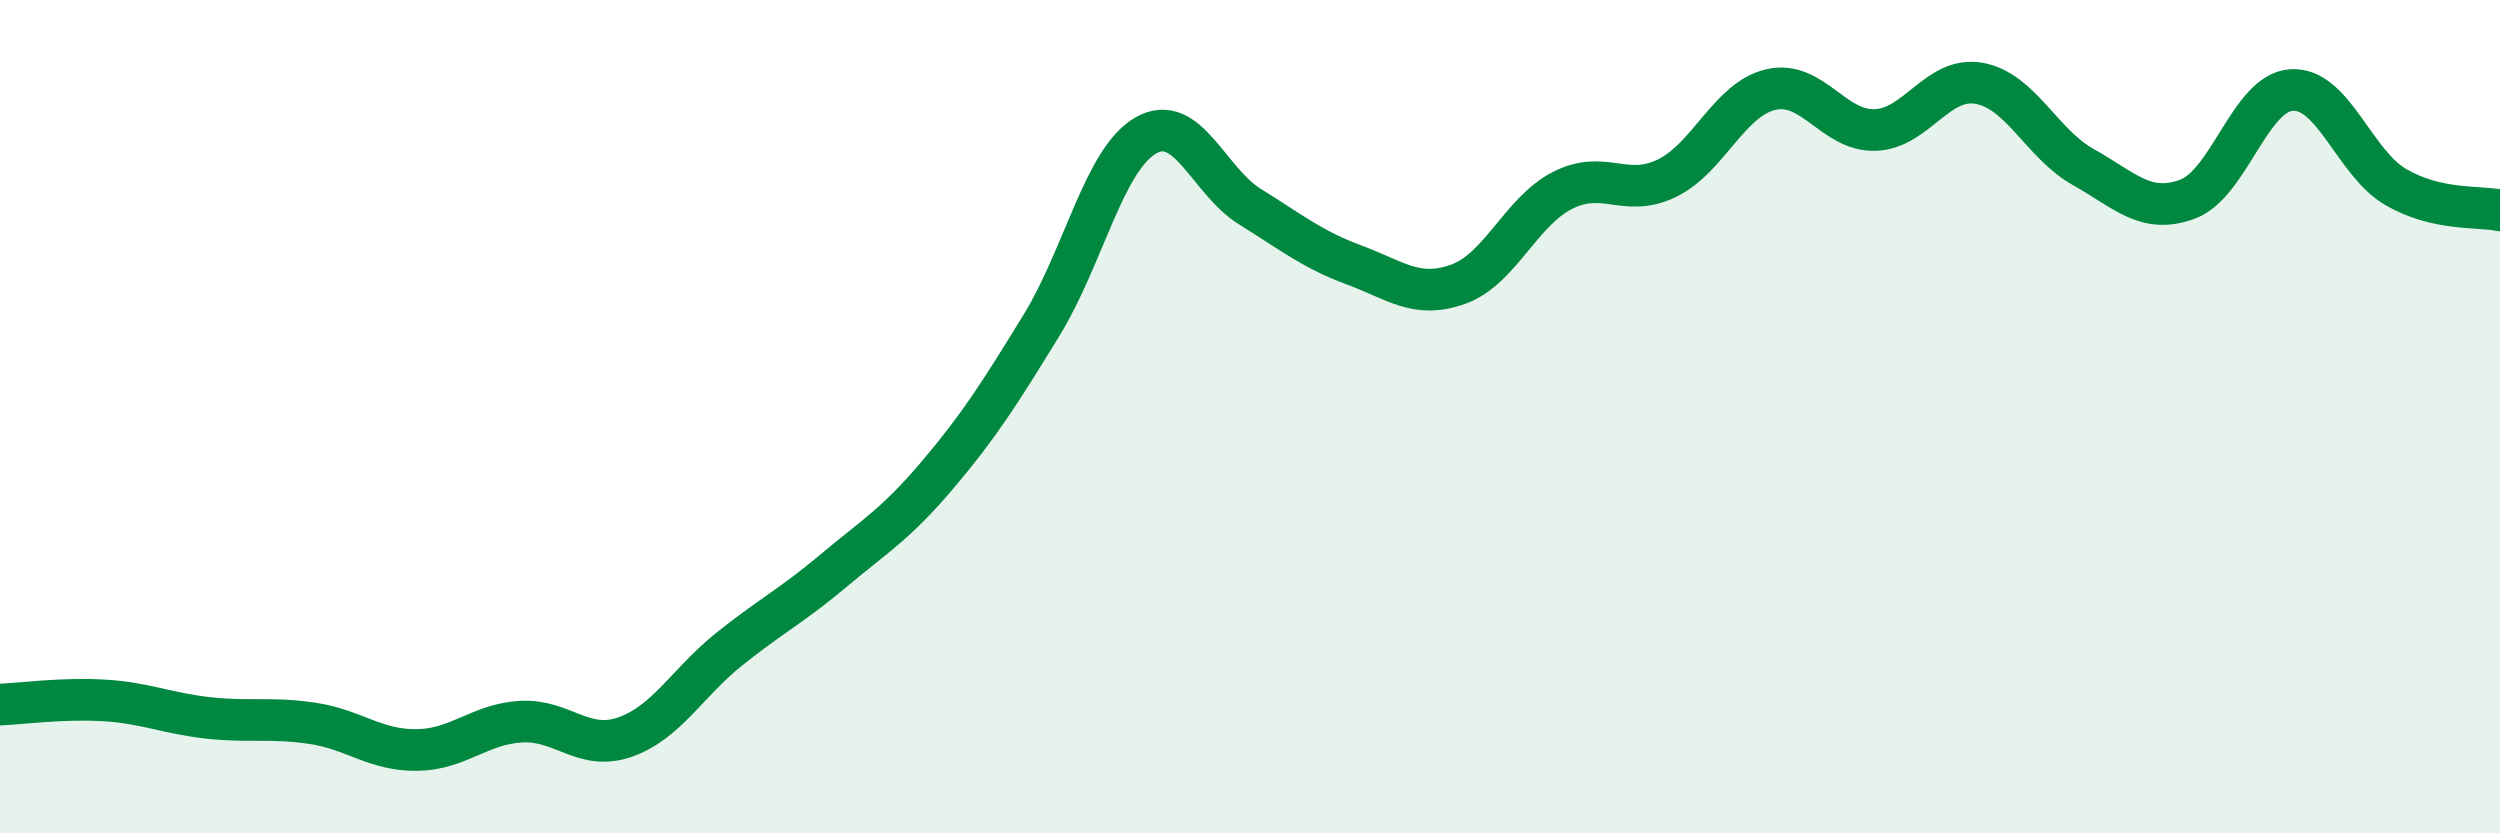 
    <svg width="60" height="20" viewBox="0 0 60 20" xmlns="http://www.w3.org/2000/svg">
      <path
        d="M 0,16.91 C 0.5,16.89 1.5,16.75 2.5,16.81 C 3.5,16.87 4,17.12 5,17.23 C 6,17.34 6.5,17.21 7.5,17.36 C 8.5,17.51 9,18.01 10,18 C 11,17.99 11.5,17.38 12.5,17.32 C 13.5,17.26 14,18.04 15,17.69 C 16,17.34 16.5,16.38 17.5,15.58 C 18.5,14.78 19,14.54 20,13.7 C 21,12.86 21.5,12.58 22.5,11.4 C 23.5,10.22 24,9.43 25,7.8 C 26,6.17 26.5,3.82 27.5,3.25 C 28.5,2.68 29,4.34 30,4.96 C 31,5.58 31.5,5.99 32.5,6.36 C 33.5,6.73 34,7.18 35,6.82 C 36,6.46 36.5,5.08 37.5,4.57 C 38.5,4.06 39,4.76 40,4.28 C 41,3.8 41.5,2.38 42.5,2.15 C 43.5,1.92 44,3.15 45,3.12 C 46,3.09 46.5,1.82 47.5,2 C 48.5,2.18 49,3.45 50,4.01 C 51,4.57 51.5,5.15 52.5,4.78 C 53.5,4.41 54,2.22 55,2.16 C 56,2.1 56.5,3.91 57.5,4.49 C 58.5,5.07 59.5,4.94 60,5.05L60 20L0 20Z"
        fill="#008740"
        opacity="0.1"
        stroke-linecap="round"
        stroke-linejoin="round"
      />
      <path
        d="M 0,16.91 C 0.5,16.89 1.5,16.75 2.5,16.81 C 3.5,16.87 4,17.12 5,17.23 C 6,17.34 6.5,17.21 7.5,17.36 C 8.5,17.51 9,18.01 10,18 C 11,17.99 11.5,17.38 12.5,17.32 C 13.5,17.26 14,18.04 15,17.69 C 16,17.34 16.5,16.38 17.5,15.58 C 18.5,14.78 19,14.54 20,13.7 C 21,12.86 21.5,12.58 22.5,11.4 C 23.5,10.22 24,9.43 25,7.8 C 26,6.17 26.5,3.82 27.5,3.25 C 28.5,2.68 29,4.34 30,4.96 C 31,5.58 31.5,5.99 32.5,6.36 C 33.5,6.73 34,7.18 35,6.82 C 36,6.46 36.5,5.08 37.5,4.57 C 38.5,4.06 39,4.76 40,4.28 C 41,3.8 41.5,2.38 42.5,2.15 C 43.5,1.92 44,3.15 45,3.12 C 46,3.09 46.5,1.82 47.5,2 C 48.5,2.18 49,3.45 50,4.01 C 51,4.57 51.5,5.15 52.5,4.78 C 53.5,4.41 54,2.22 55,2.16 C 56,2.1 56.5,3.91 57.5,4.49 C 58.5,5.07 59.5,4.94 60,5.05"
        stroke="#008740"
        stroke-width="1"
        fill="none"
        stroke-linecap="round"
        stroke-linejoin="round"
      />
    </svg>
  